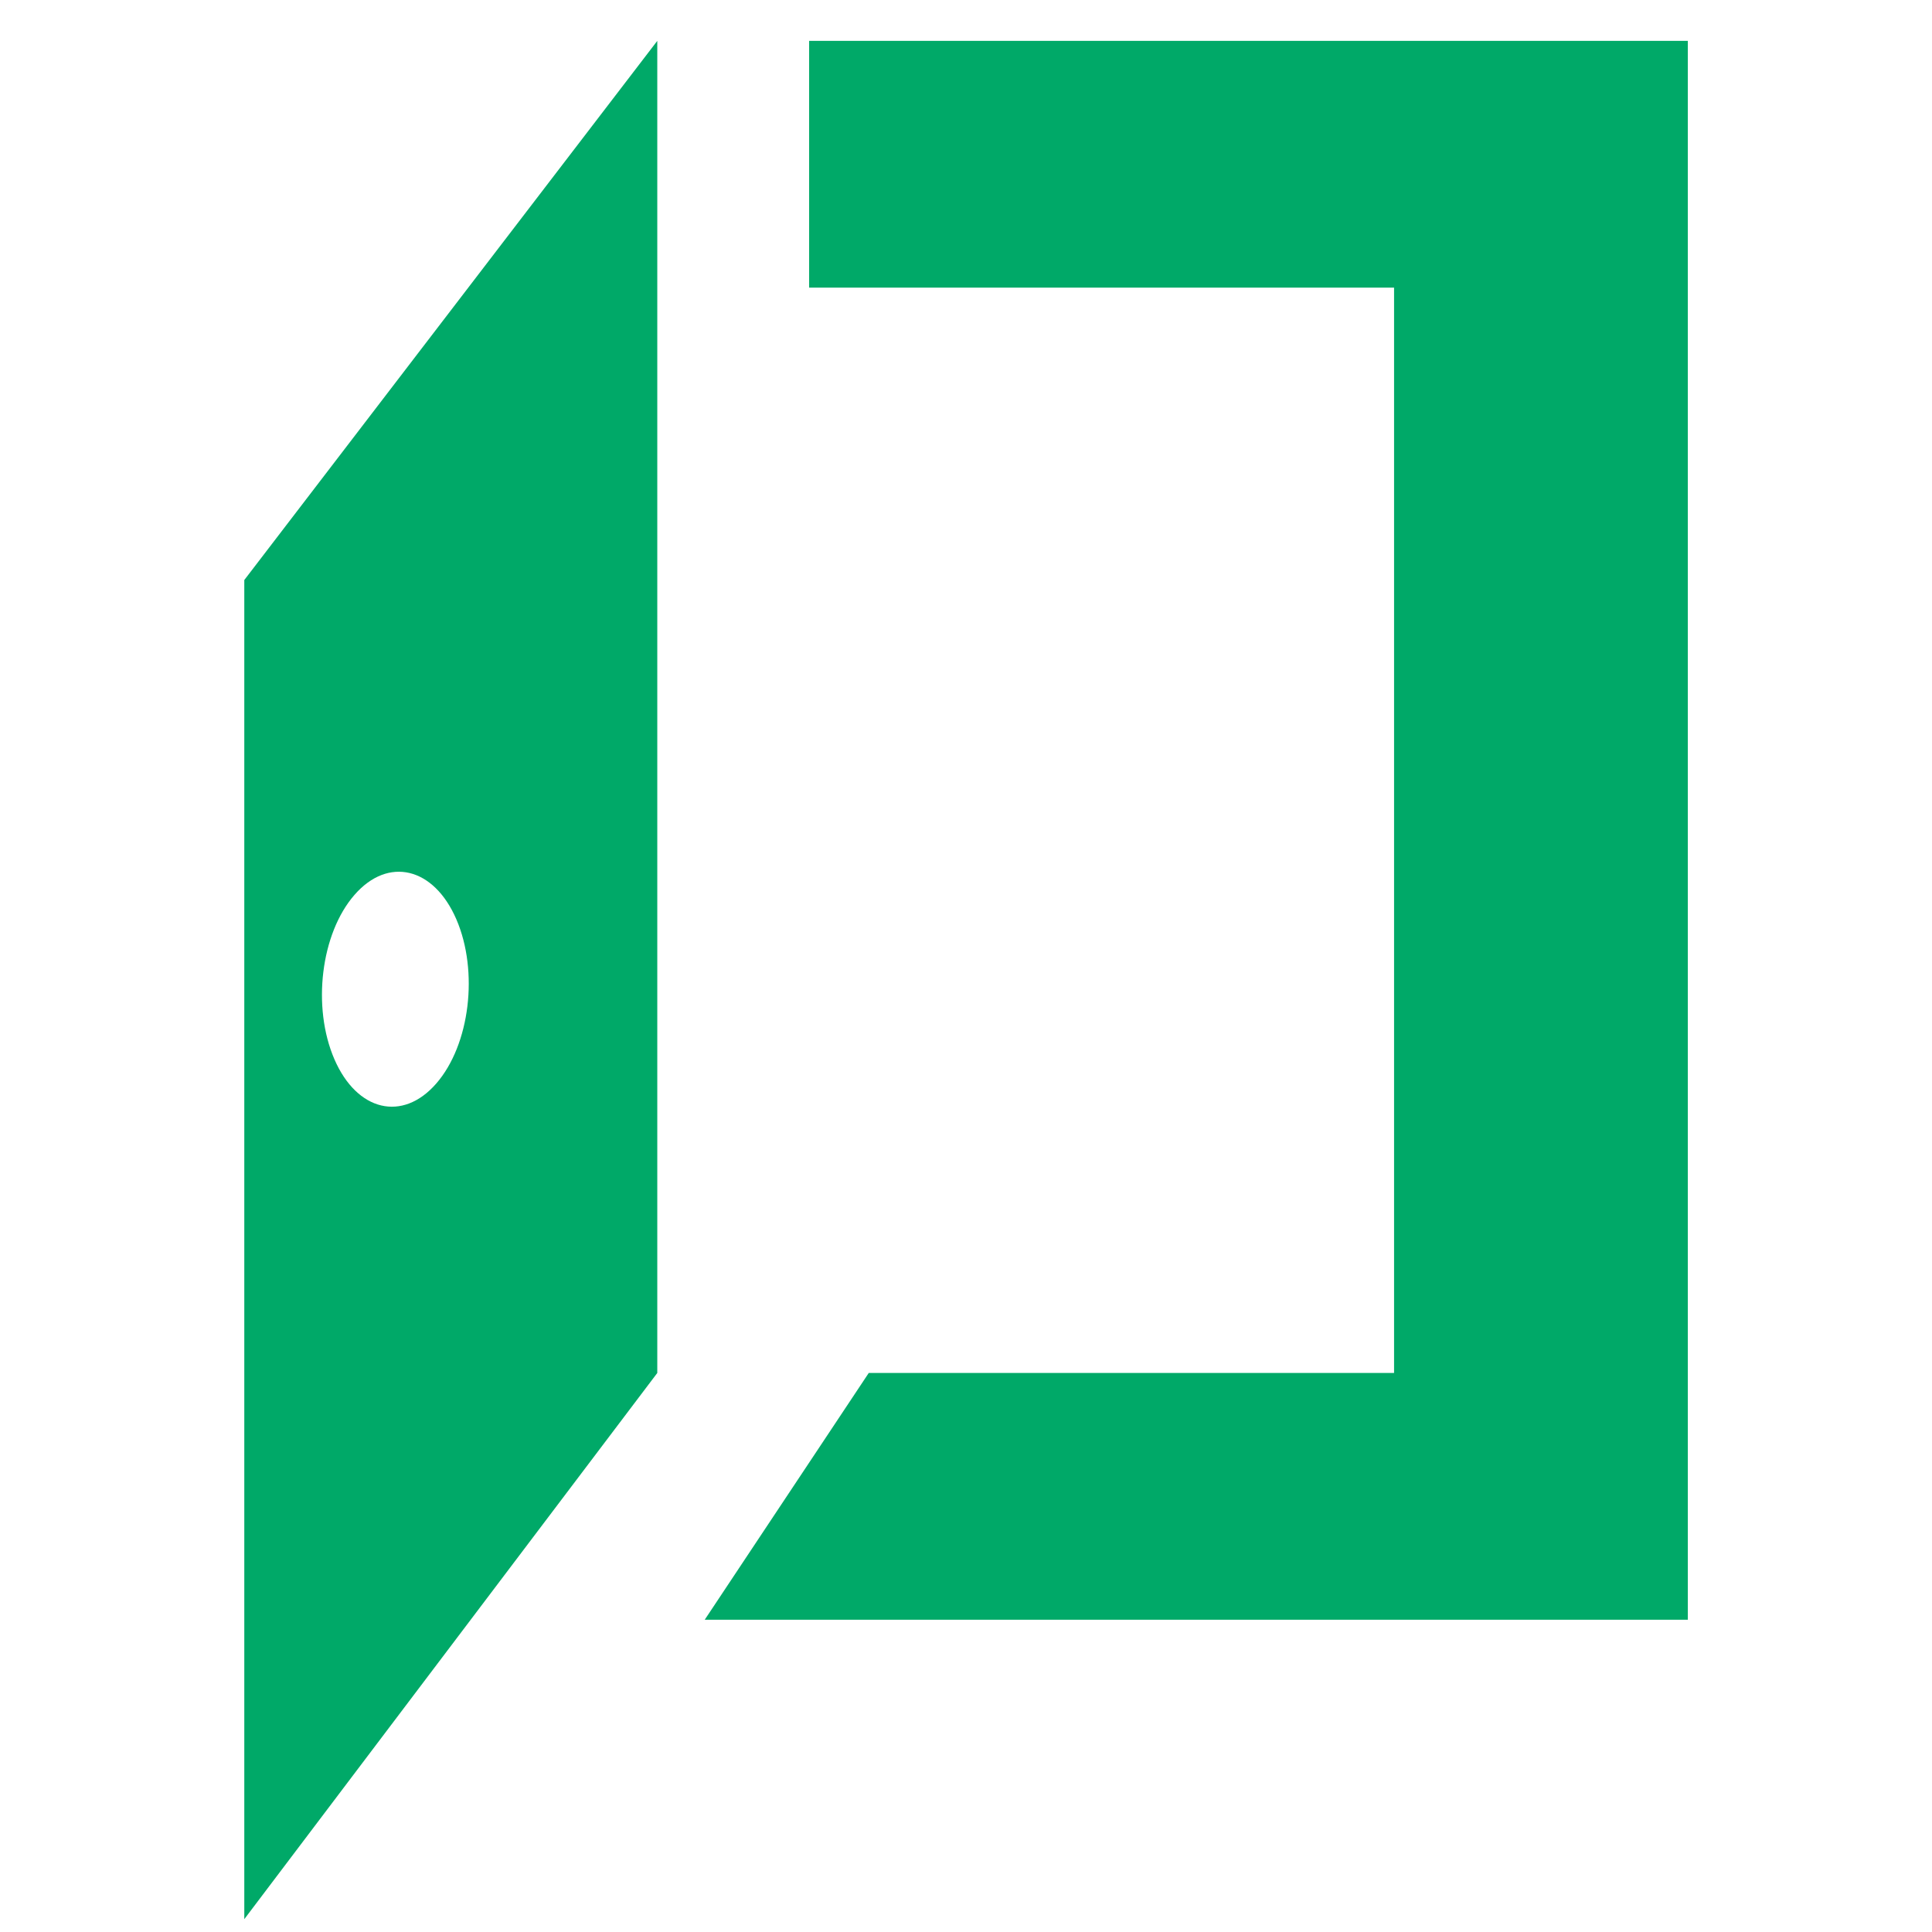 <?xml version="1.0" encoding="UTF-8"?>
<svg id="Layer_1" data-name="Layer 1" xmlns="http://www.w3.org/2000/svg" viewBox="0 0 173.04 173.04">
  <defs>
    <style>
      .cls-1 {
        fill: #00a968;
      }

      .cls-2 {
        fill: #fff;
      }
    </style>
  </defs>
  <rect class="cls-2" y="0" width="173.04" height="173.04"/>
  <g>
    <polygon class="cls-1" points="72.47 3.66 72.47 25.76 124.86 25.76 124.86 122.97 77.81 122.97 63.12 145.07 151.17 145.07 151.17 3.66 72.47 3.66"/>
    <path class="cls-1" d="M21.88,51.95v119.94s36.99-48.92,36.99-48.92V3.66L21.88,51.95ZM39.07,97.05c-3.01,3.46-7.1,2.49-9.12-2.18s-1.22-11.26,1.8-14.72c3.01-3.46,7.1-2.49,9.12,2.18,2.02,4.67,1.22,11.26-1.8,14.72Z"/>
  </g>
</svg>